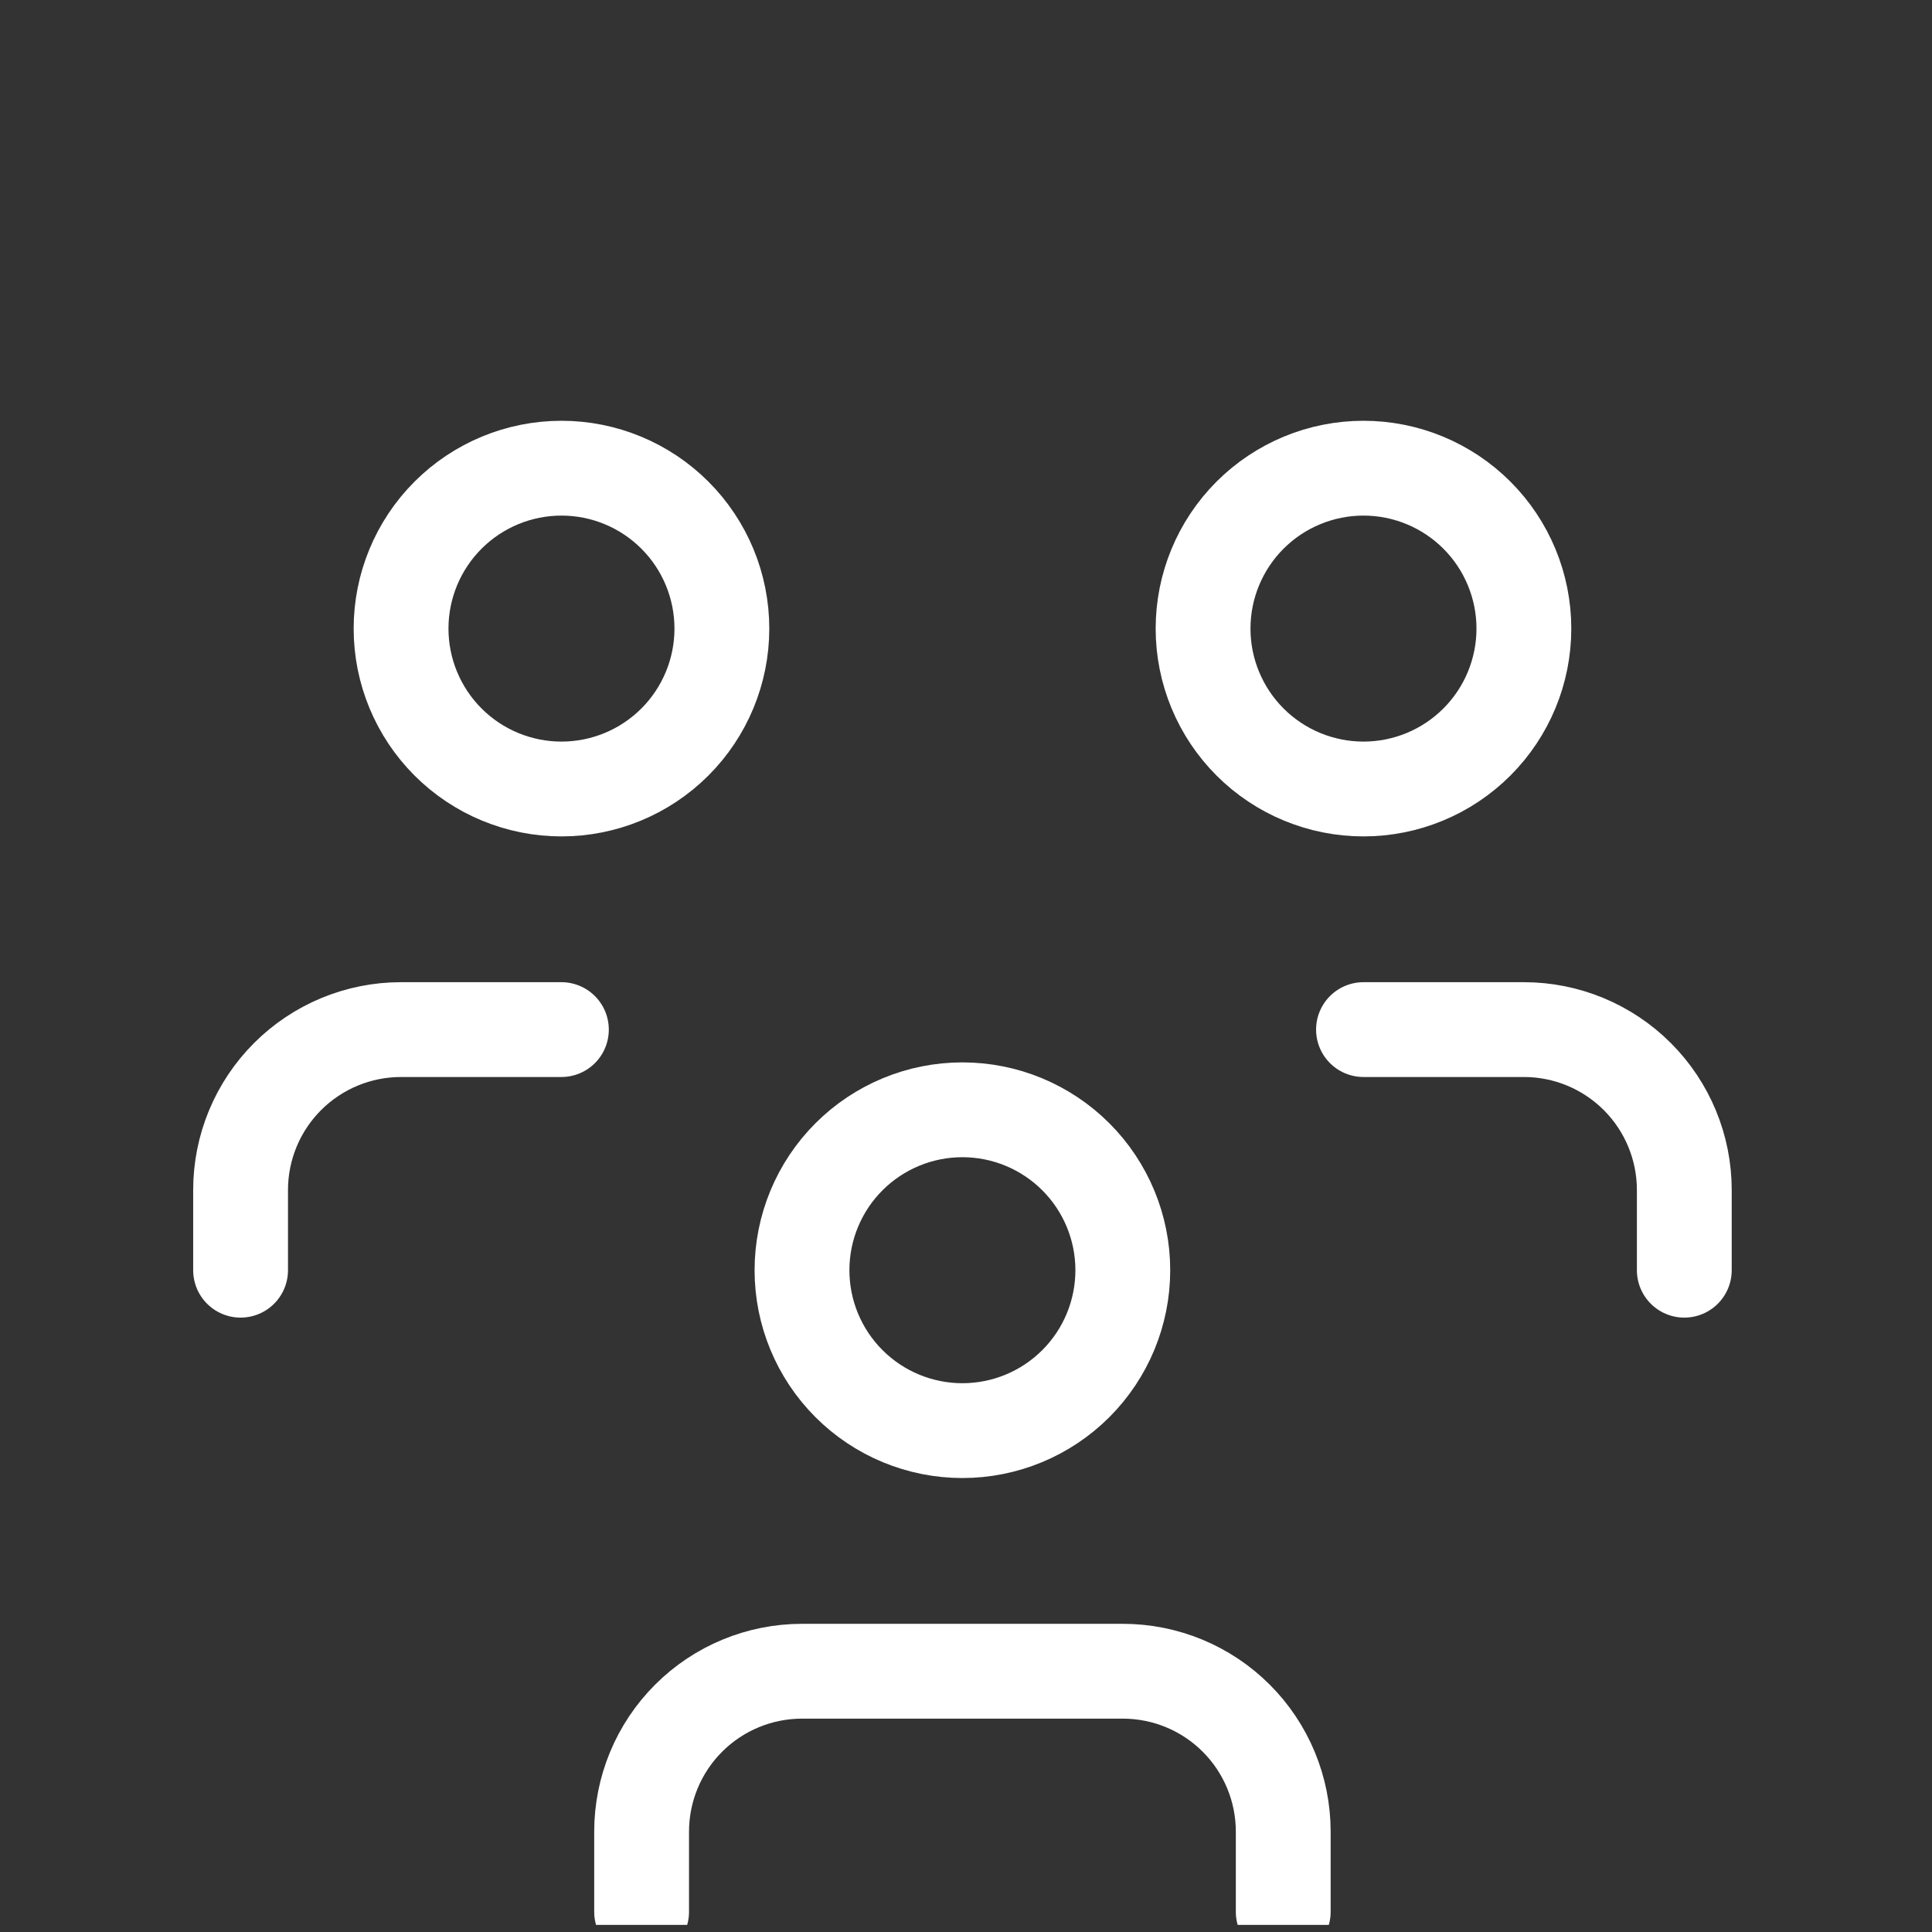<svg width="154" height="154" viewBox="0 0 154 154" fill="none" xmlns="http://www.w3.org/2000/svg">
<rect x="0" y="0" width="154" height="154" fill="#333333" stroke="none"/>
<g clip-path="url(#clip0_48_328)">
<path d="M63.927 101.249C63.927 104.64 65.274 107.892 67.672 110.29C70.07 112.688 73.322 114.035 76.713 114.035C80.104 114.035 83.356 112.688 85.754 110.29C88.152 107.892 89.499 104.64 89.499 101.249C89.499 97.858 88.152 94.605 85.754 92.207C83.356 89.809 80.104 88.462 76.713 88.462C73.322 88.462 70.07 89.809 67.672 92.207C65.274 94.605 63.927 97.858 63.927 101.249Z" stroke="white" stroke-width="7.558" stroke-linecap="round" stroke-linejoin="round"/>
<path d="M51.143 152.393V146C51.143 142.609 52.49 139.357 54.888 136.959C57.285 134.561 60.538 133.214 63.929 133.214H89.501C92.892 133.214 96.144 134.561 98.542 136.959C100.94 139.357 102.287 142.609 102.287 146V152.393" stroke="white" stroke-width="7.558" stroke-linecap="round" stroke-linejoin="round"/>
<path d="M95.897 50.105C95.897 53.496 97.244 56.748 99.641 59.146C102.039 61.544 105.292 62.891 108.683 62.891C112.074 62.891 115.326 61.544 117.724 59.146C120.122 56.748 121.469 53.496 121.469 50.105C121.469 46.714 120.122 43.462 117.724 41.064C115.326 38.666 112.074 37.319 108.683 37.319C105.292 37.319 102.039 38.666 99.641 41.064C97.244 43.462 95.897 46.714 95.897 50.105Z" stroke="white" stroke-width="7.558" stroke-linecap="round" stroke-linejoin="round"/>
<path d="M108.684 82.069H121.47C124.861 82.069 128.113 83.416 130.511 85.814C132.909 88.211 134.256 91.464 134.256 94.855V101.248" stroke="white" stroke-width="7.558" stroke-linecap="round" stroke-linejoin="round"/>
<path d="M31.969 50.105C31.969 53.496 33.316 56.748 35.714 59.146C38.112 61.544 41.364 62.891 44.755 62.891C48.146 62.891 51.398 61.544 53.796 59.146C56.194 56.748 57.541 53.496 57.541 50.105C57.541 46.714 56.194 43.462 53.796 41.064C51.398 38.666 48.146 37.319 44.755 37.319C41.364 37.319 38.112 38.666 35.714 41.064C33.316 43.462 31.969 46.714 31.969 50.105Z" stroke="white" stroke-width="7.558" stroke-linecap="round" stroke-linejoin="round"/>
<path d="M19.177 101.248V94.855C19.177 91.464 20.524 88.211 22.922 85.814C25.32 83.416 28.572 82.069 31.963 82.069H44.749" stroke="white" stroke-width="7.558" stroke-linecap="round" stroke-linejoin="round"/>
</g>
<defs>
<clipPath id="clip0_48_328">
<rect width="153.434" height="153.434" fill="white"/>
</clipPath>
</defs>
</svg>
